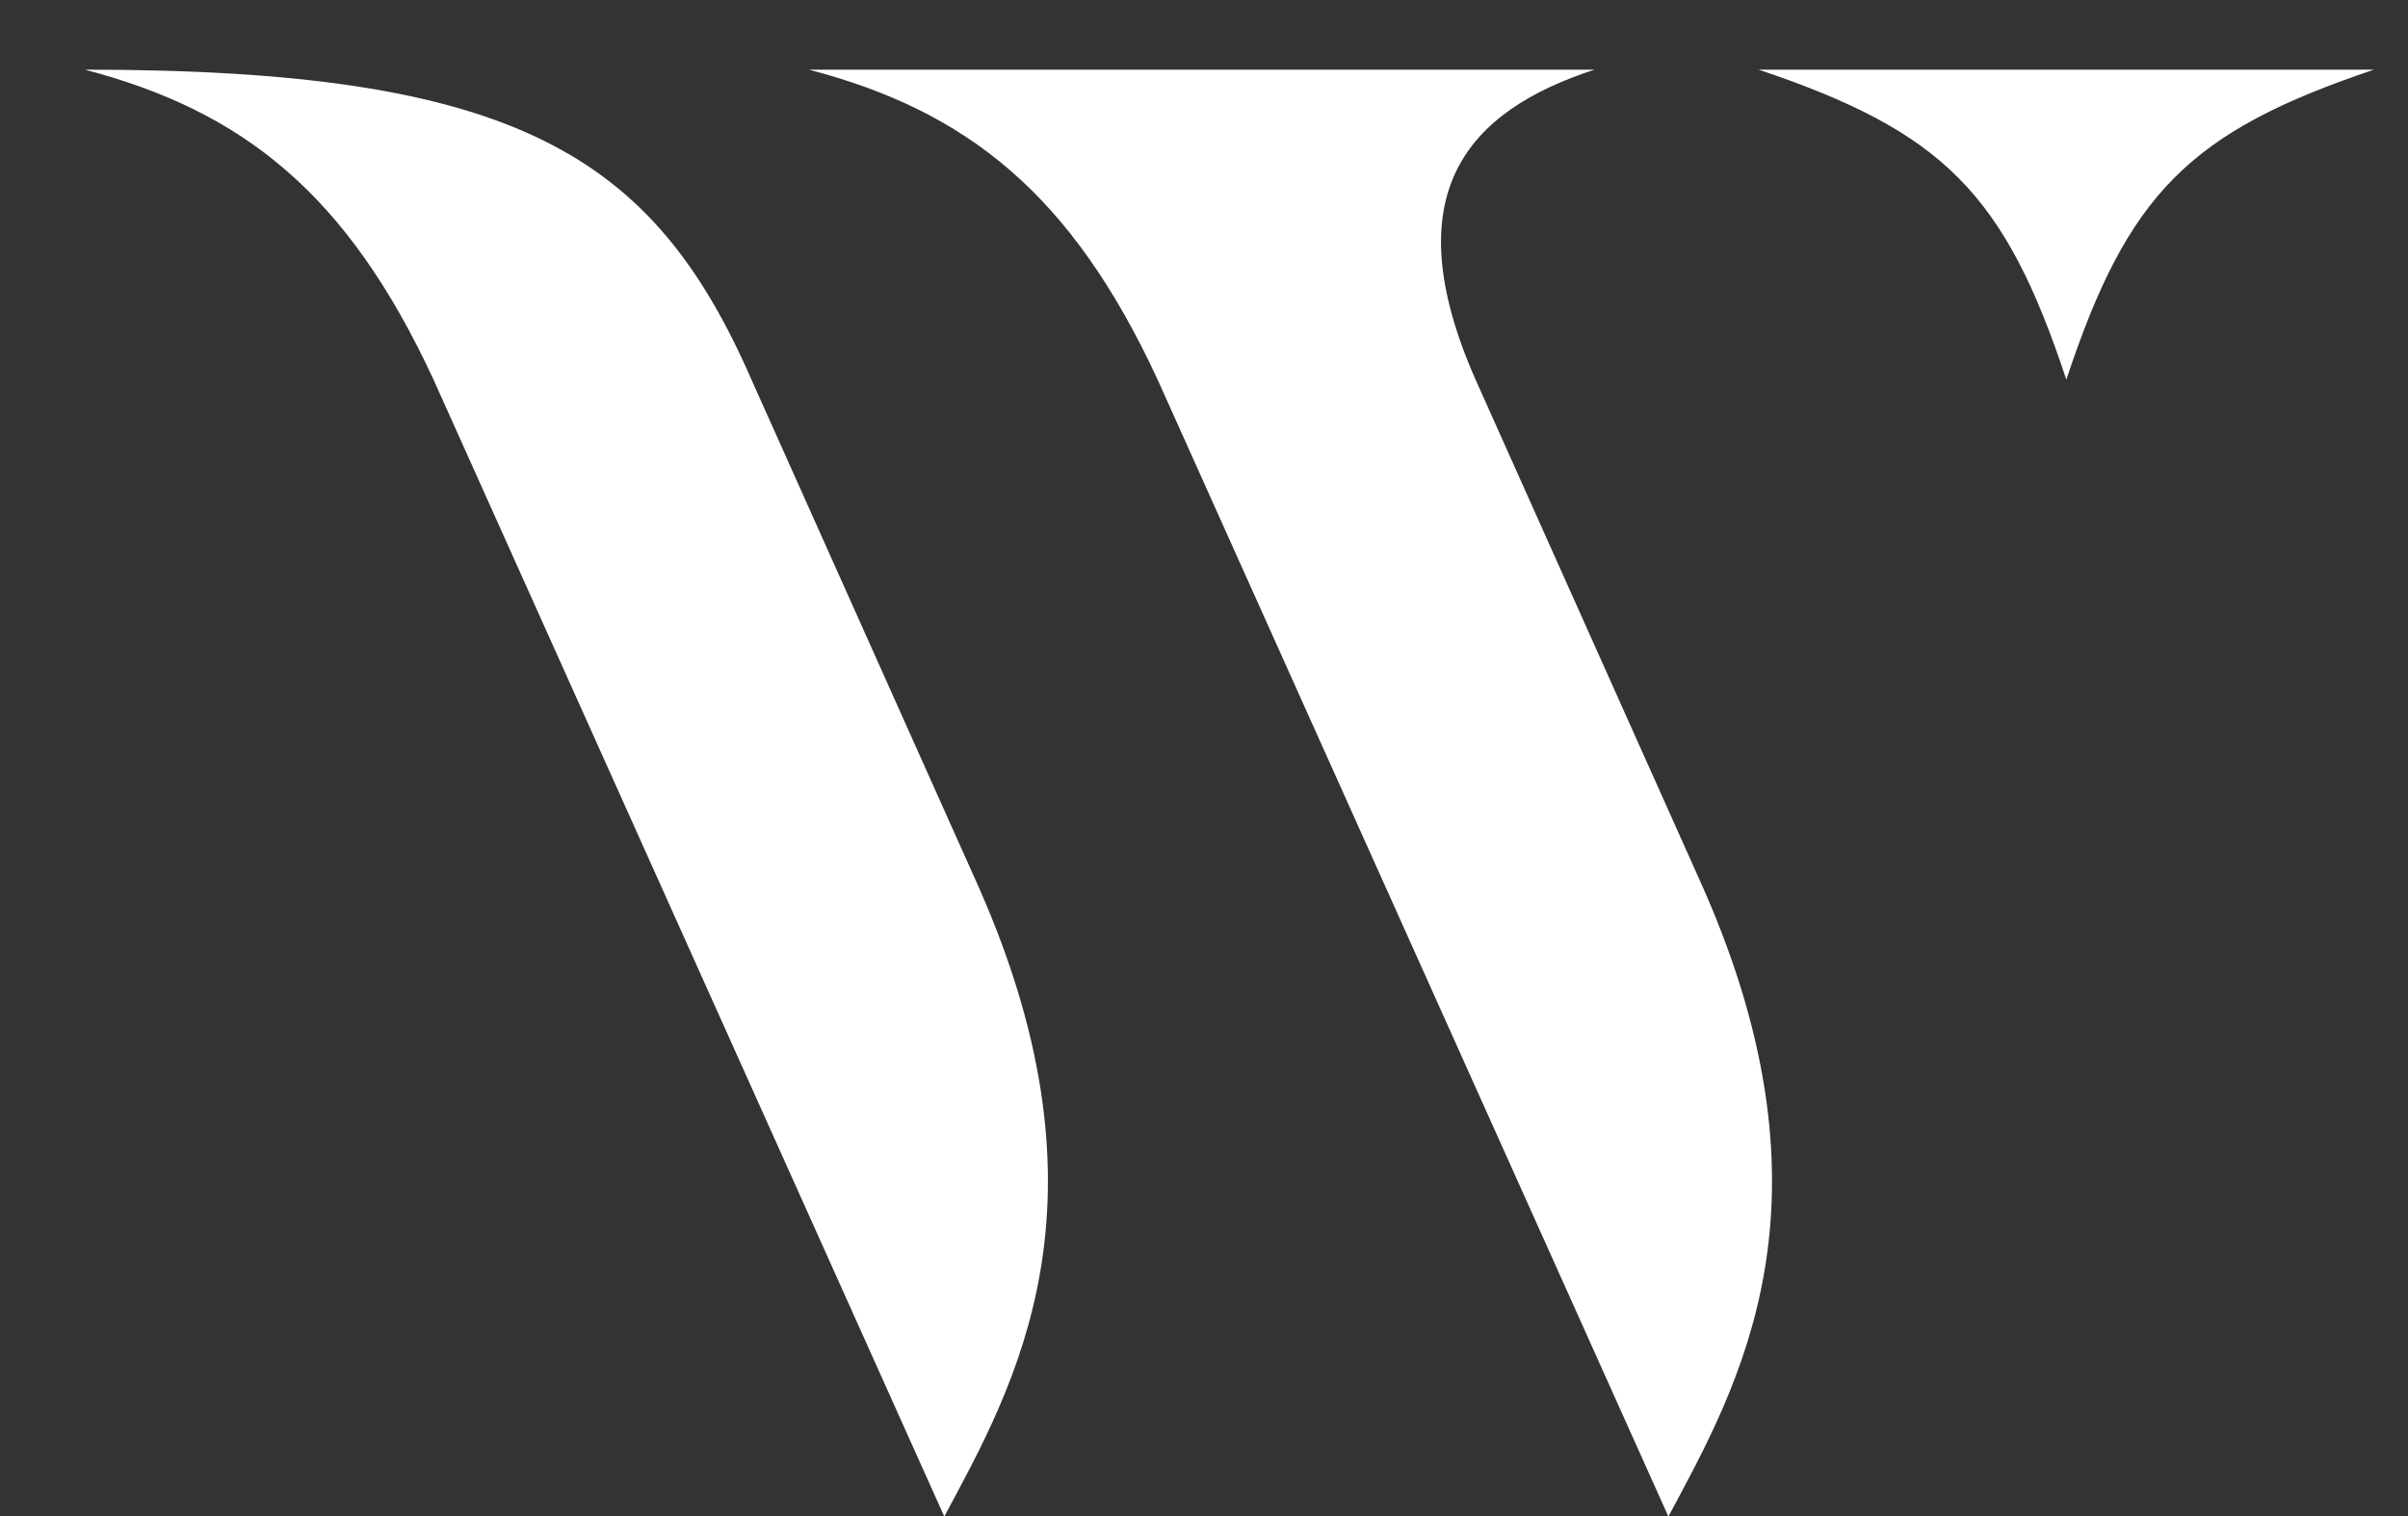 <svg width="27" height="17" viewBox="0 0 27 17" fill="none" xmlns="http://www.w3.org/2000/svg">
<rect x="0" y="0" width="27" height="17" fill="#333333" stroke="none"/>
<path d="M8.426 4.257L10.979 9.959C12.543 13.505 11.37 15.545 10.588 17.005L4.861 4.257C3.895 2.171 2.722 1.244 0.951 0.781C5.781 0.781 7.322 1.731 8.426 4.257ZM16.545 4.257L19.098 9.959C20.662 13.505 19.489 15.545 18.707 17.005L12.98 4.257C12.014 2.171 10.841 1.244 9.07 0.781H17.879C16.453 1.244 15.625 2.171 16.545 4.257ZM26.619 0.781C24.549 1.476 23.859 2.171 23.169 4.257C22.479 2.171 21.789 1.476 19.719 0.781H26.619Z" fill="white"/>
</svg>
